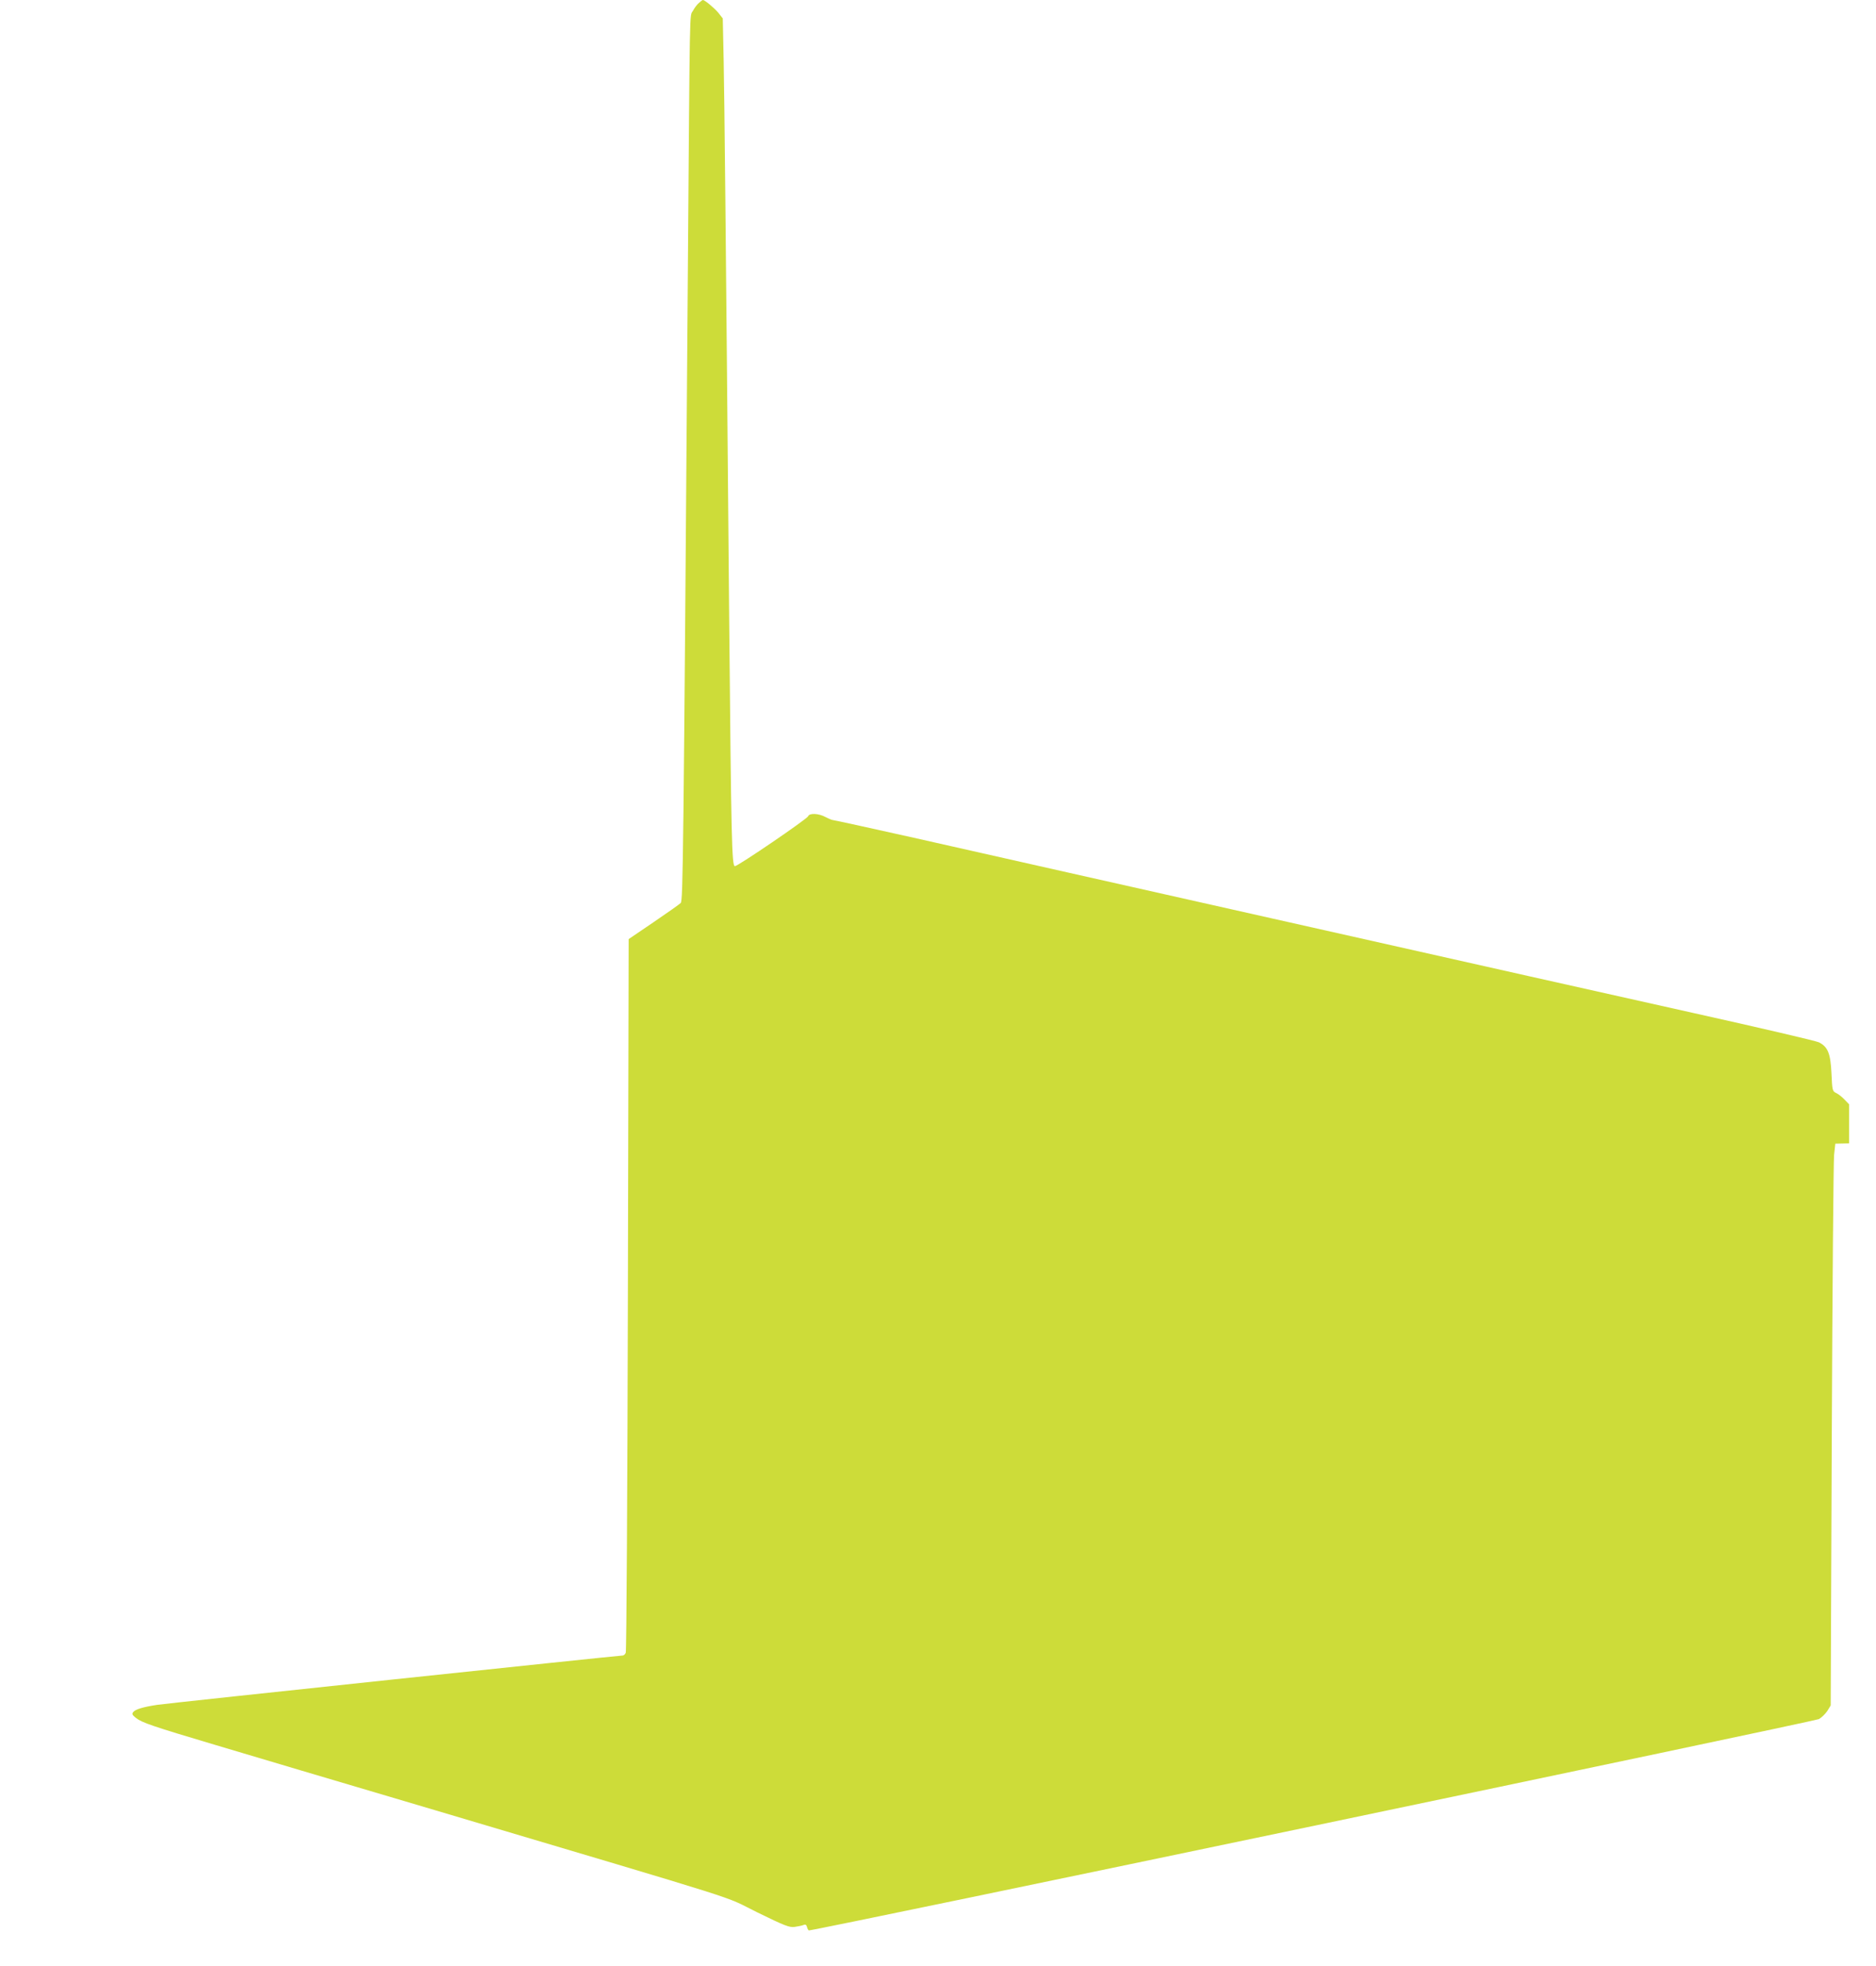 <?xml version="1.0" standalone="no"?>
<!DOCTYPE svg PUBLIC "-//W3C//DTD SVG 20010904//EN"
 "http://www.w3.org/TR/2001/REC-SVG-20010904/DTD/svg10.dtd">
<svg version="1.0" xmlns="http://www.w3.org/2000/svg"
 width="1222pt" height="1280pt" viewBox="0 0 1222 1280"
 preserveAspectRatio="xMidYMid meet">
<g transform="translate(0,1280) scale(0.1,-0.1)"
fill="#cddc39" stroke="none">
<path d="M4554 12782 c-12 -9 -30 -33 -40 -52 -23 -42 -20 101 -34 -1775 -28
-3774 -31 -4019 -46 -4035 -8 -8 -87 -64 -177 -125 l-162 -110 -5 -2315 c-3
-1273 -9 -2323 -14 -2332 -4 -10 -13 -18 -20 -18 -29 0 -2969 -311 -3031 -321
-93 -14 -143 -29 -157 -47 -10 -12 -7 -19 17 -38 39 -31 110 -55 510 -174 187
-56 833 -248 1435 -426 2115 -629 1866 -550 2102 -666 182 -89 211 -100 245
-95 21 3 46 8 56 12 14 6 20 2 24 -14 3 -11 9 -21 12 -21 46 0 6548 1361 6579
1376 18 10 42 34 55 53 l22 36 7 1755 c4 965 11 1788 15 1829 l8 74 45 1 45 1
0 127 0 127 -30 31 c-16 17 -41 37 -55 43 -24 12 -25 17 -30 127 -6 131 -24
174 -82 203 -18 9 -386 95 -818 191 -783 175 -1154 258 -2750 617 -465 105
-1063 239 -1330 299 -267 60 -716 161 -998 225 -283 63 -519 115 -526 115 -6
0 -28 9 -49 20 -44 24 -105 27 -113 5 -8 -19 -457 -325 -477 -325 -20 0 -24
170 -37 1585 -24 2746 -31 3386 -36 3653 l-6 282 -29 37 c-25 30 -89 84 -101
83 -2 0 -13 -8 -24 -18z"/>
</g>
</svg>

